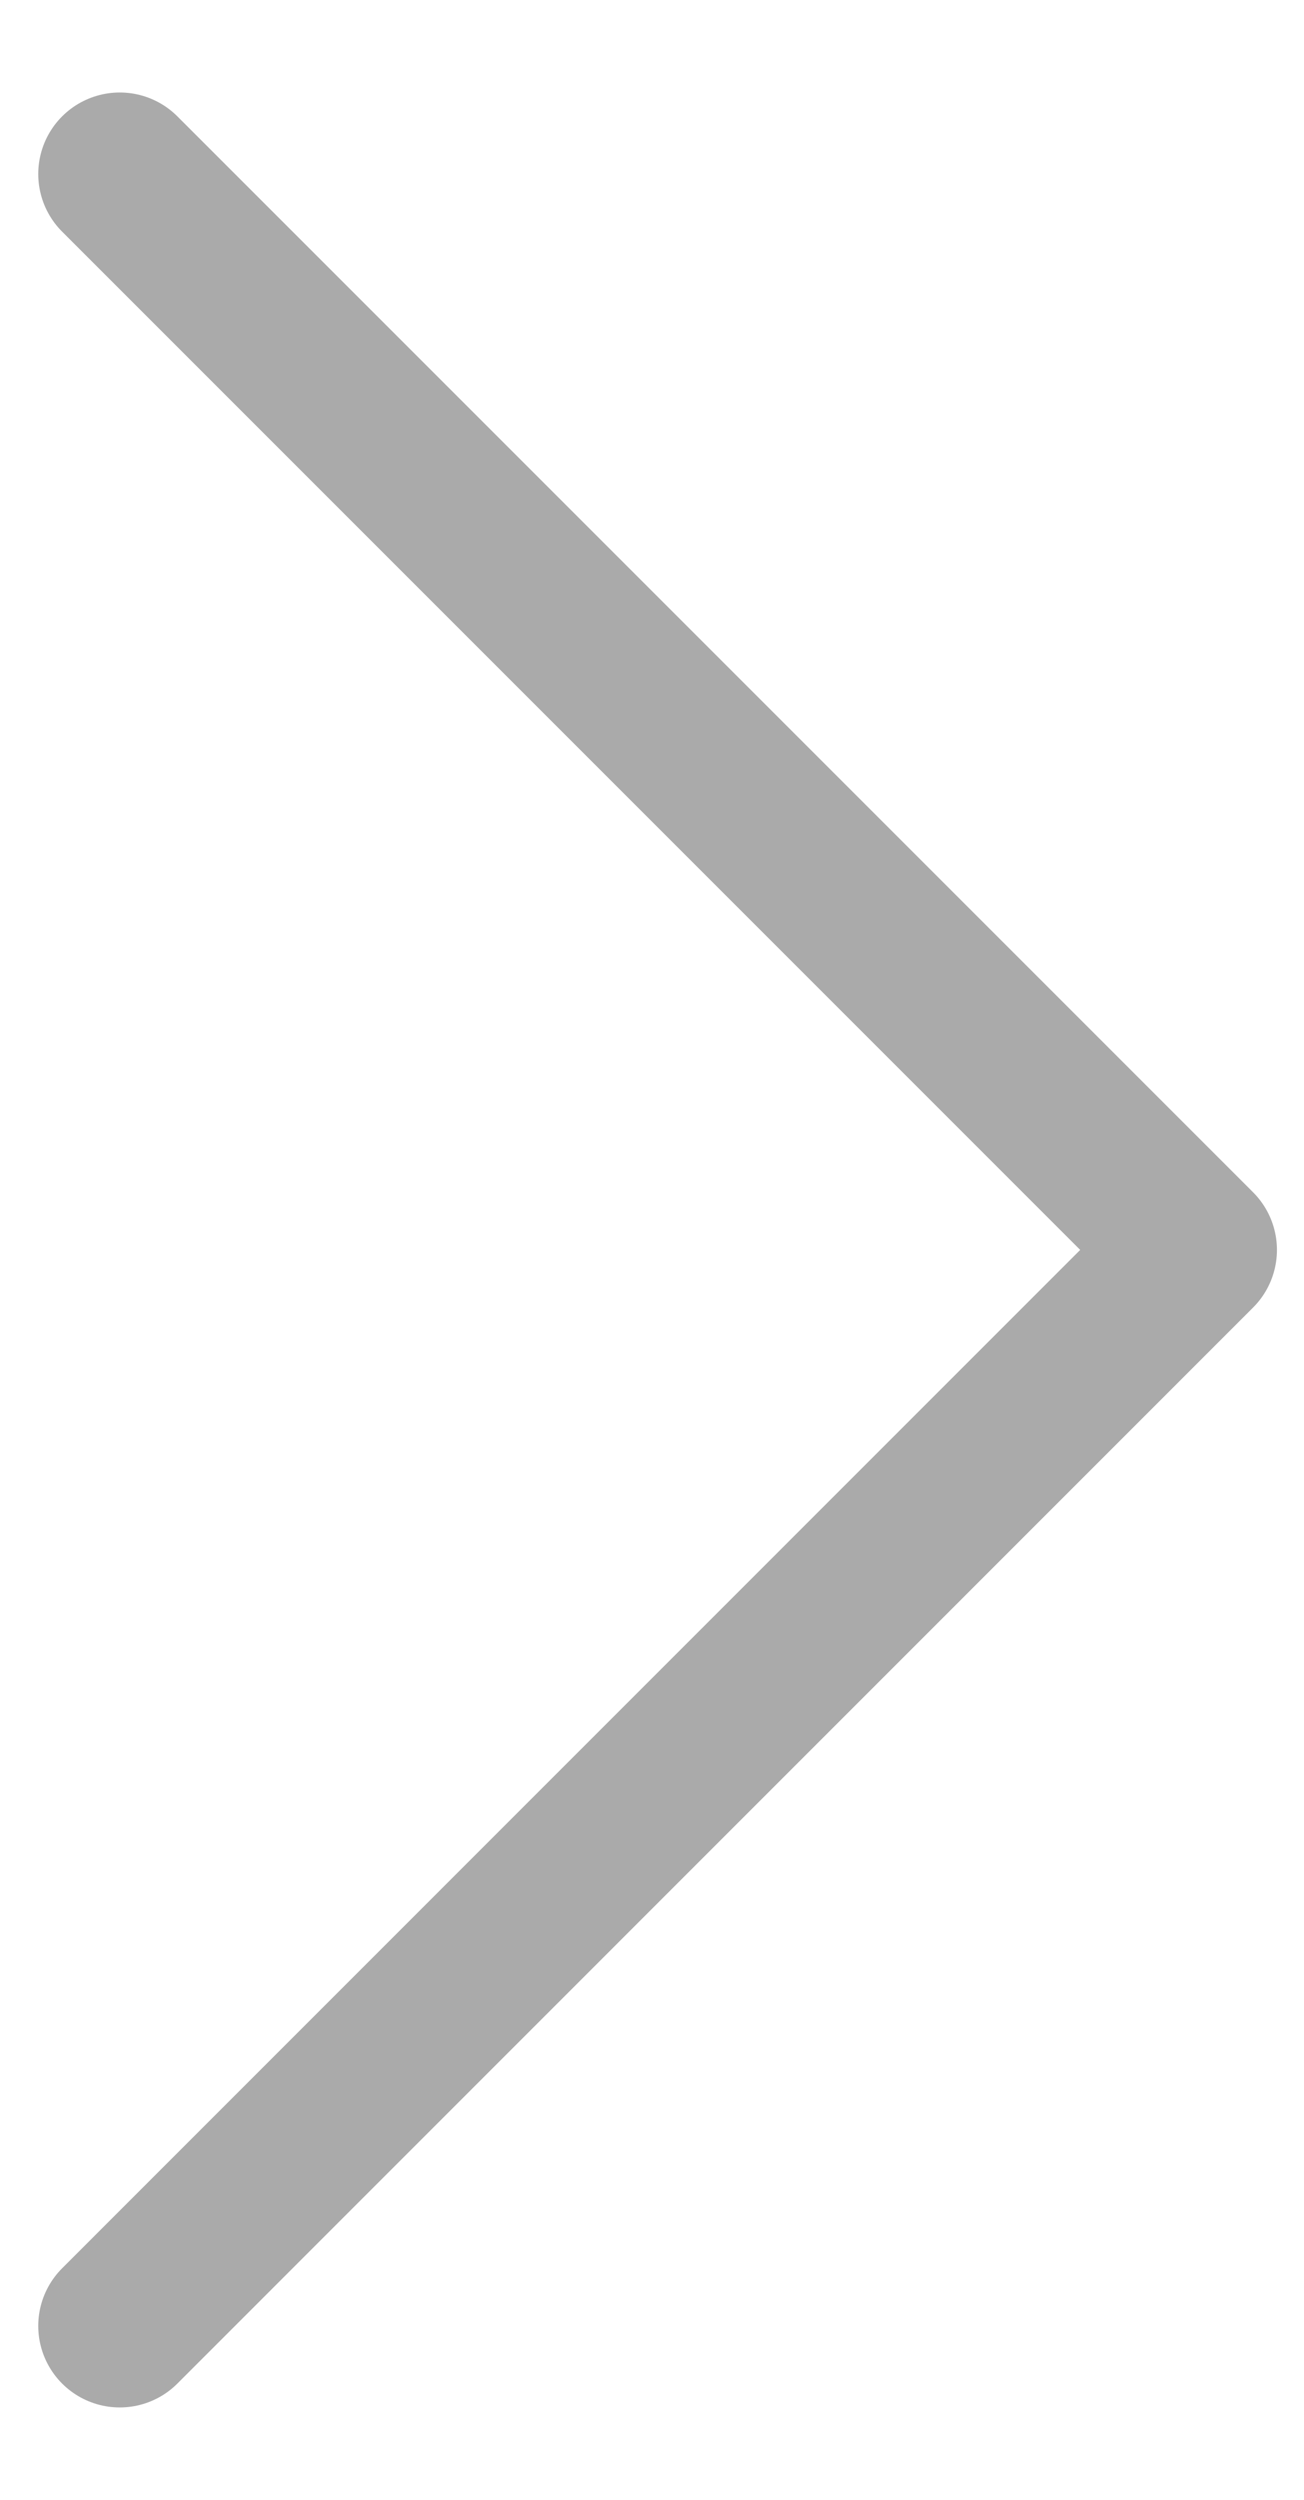 <svg width="12" height="23" fill="none" xmlns="http://www.w3.org/2000/svg"><path d="M1.102 1.601L11.001 11.5L1.102 21.4" stroke="#AAAAAA" stroke-width="1.5" stroke-linecap="round" stroke-linejoin="round"/></svg>